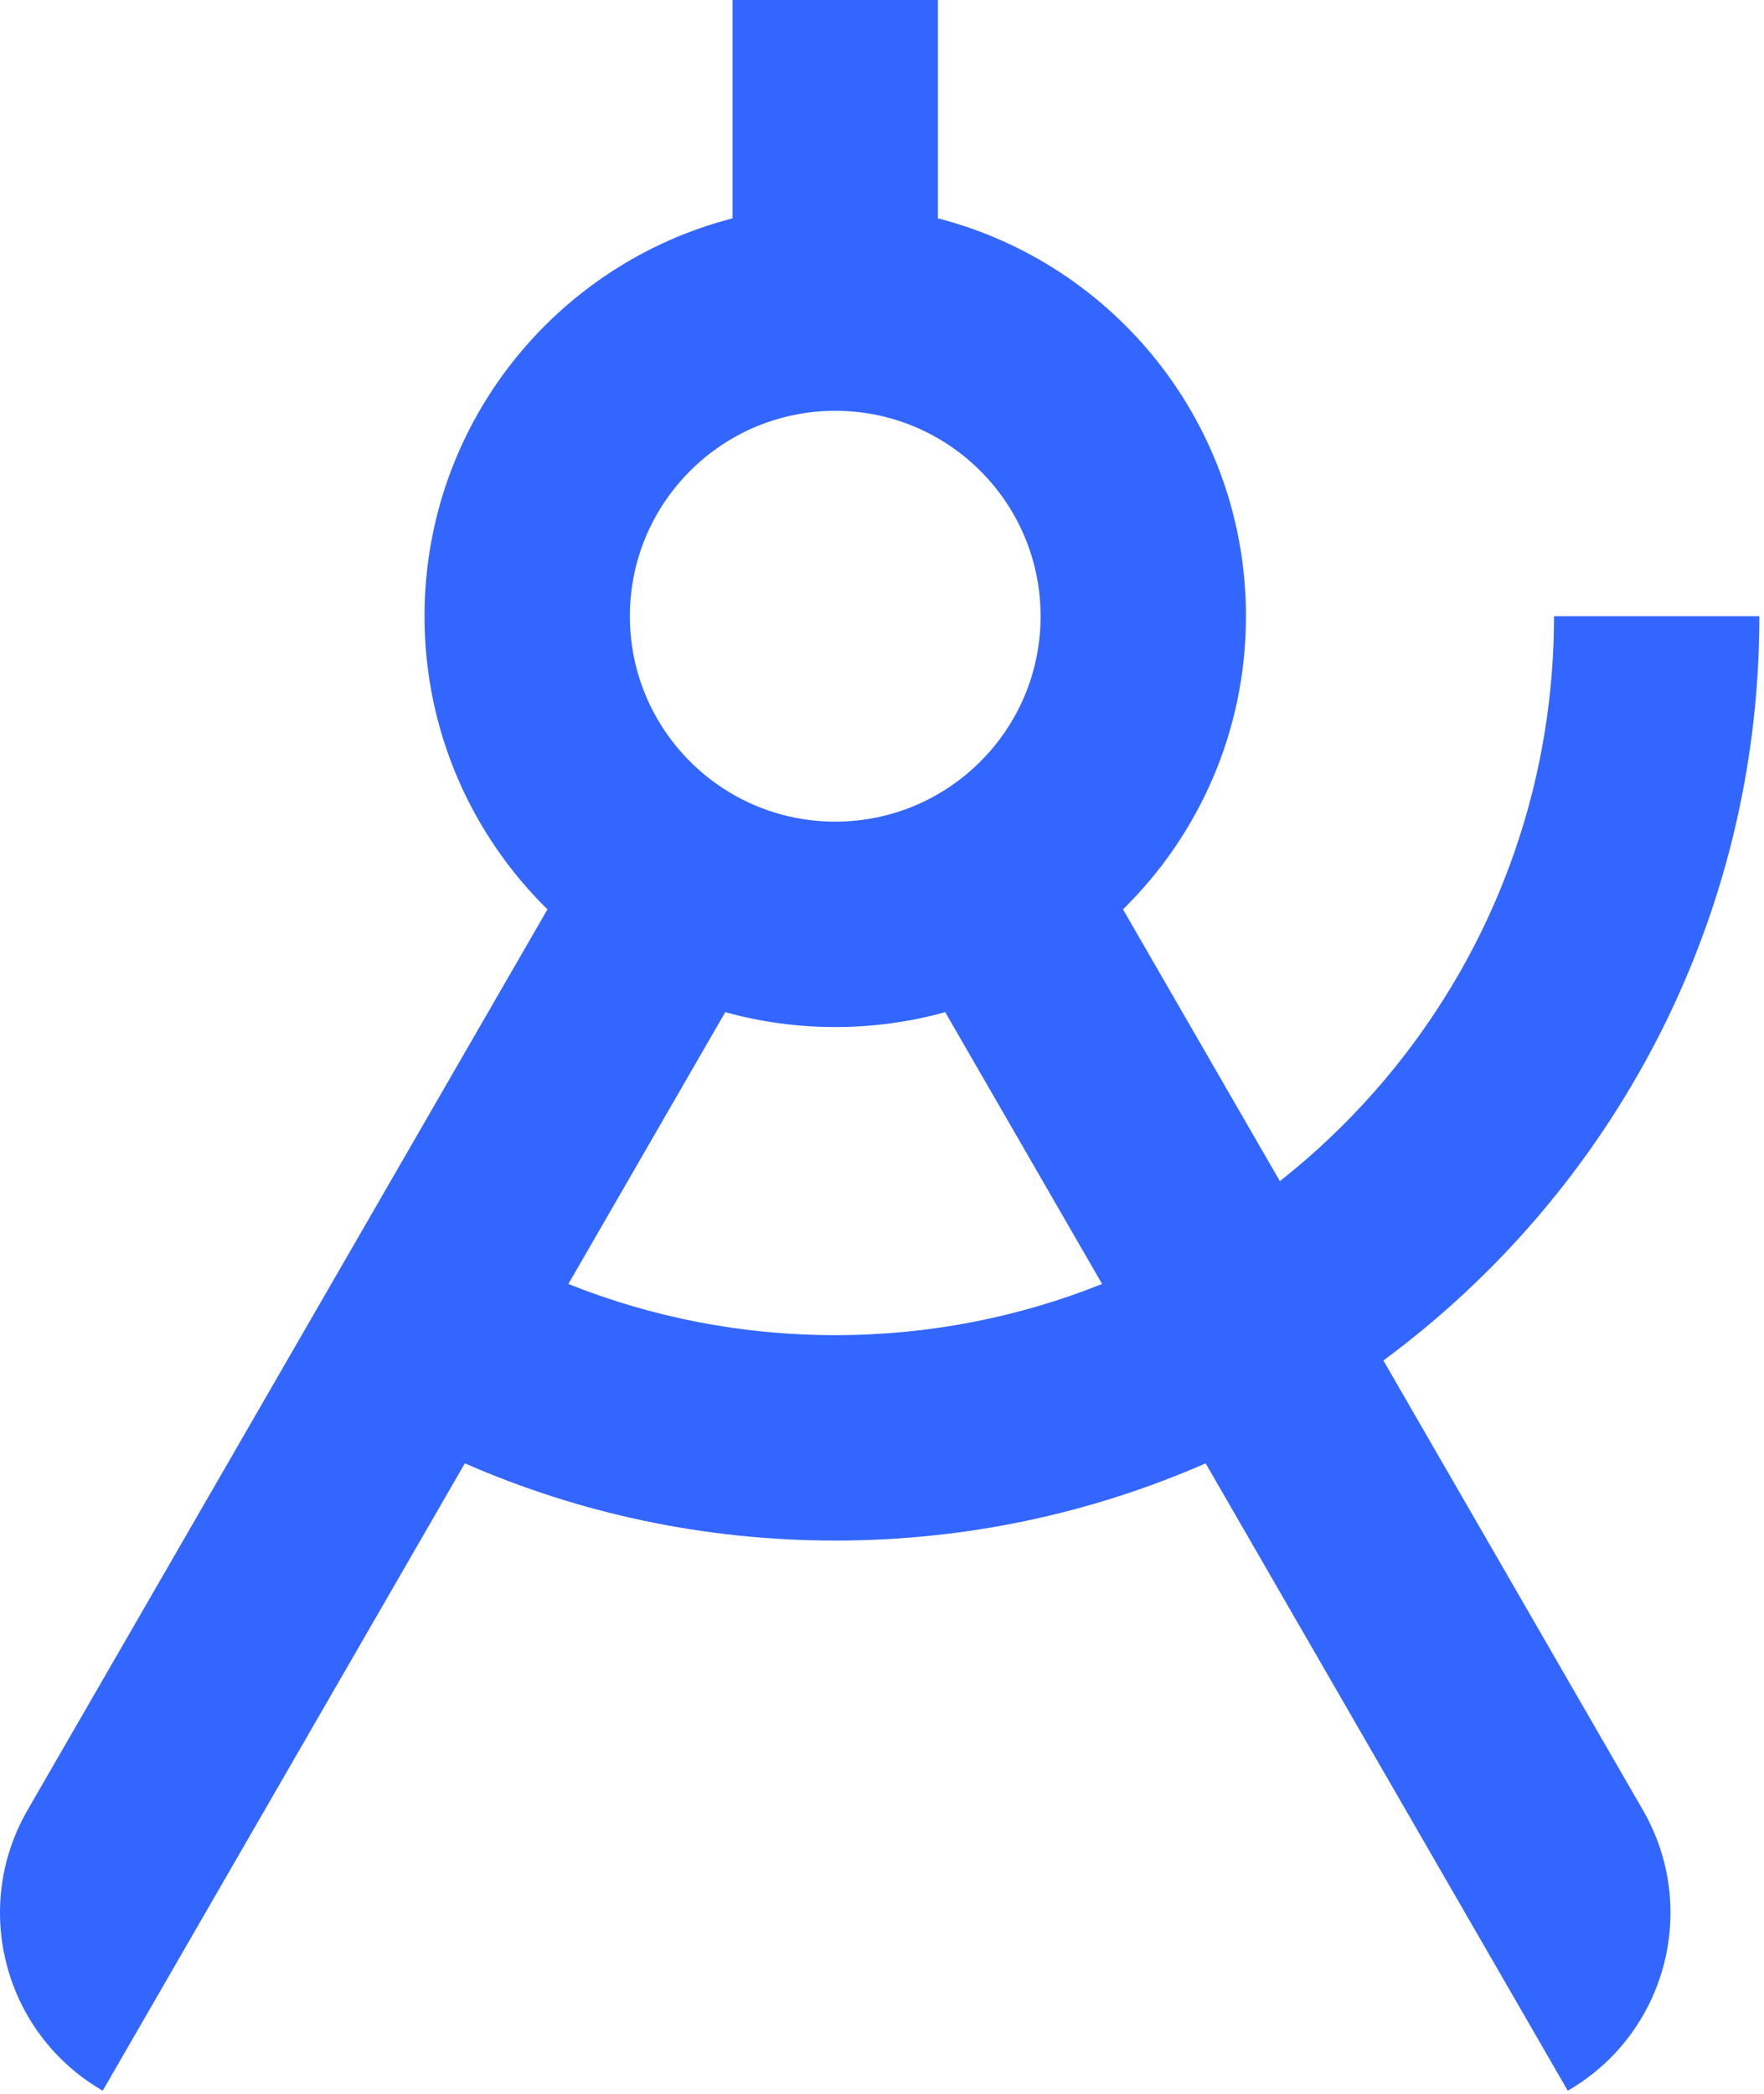 <svg width="107" height="127" viewBox="0 0 107 127" fill="none" xmlns="http://www.w3.org/2000/svg">
<path d="M77.634 71.629C87.761 63.644 94.262 51.267 94.262 37.37H106.719C106.719 55.881 97.747 72.296 83.913 82.504L99.656 109.771C103.096 115.729 101.055 123.348 95.097 126.788L73.131 88.742C66.252 91.754 58.653 93.426 50.664 93.426C42.674 93.426 35.075 91.754 28.196 88.742L6.23 126.788C0.273 123.348 -1.769 115.729 1.671 109.771L33.208 55.147C28.605 50.626 25.75 44.331 25.75 37.37C25.75 25.762 33.69 16.008 44.435 13.242V0H56.892V13.242C67.638 16.008 75.577 25.762 75.577 37.37C75.577 44.332 72.722 50.626 68.118 55.147L77.634 71.629ZM66.851 77.865L57.334 61.381C55.212 61.97 52.974 62.284 50.664 62.284C48.353 62.284 46.116 61.97 43.993 61.381L34.476 77.865C39.481 79.867 44.944 80.969 50.664 80.969C56.384 80.969 61.846 79.868 66.851 77.865ZM50.664 49.827C57.543 49.827 63.12 44.25 63.12 37.37C63.12 30.491 57.543 24.913 50.664 24.913C43.784 24.913 38.207 30.491 38.207 37.37C38.207 44.251 43.784 49.827 50.664 49.827Z" fill="#3366FF"/>
</svg>
